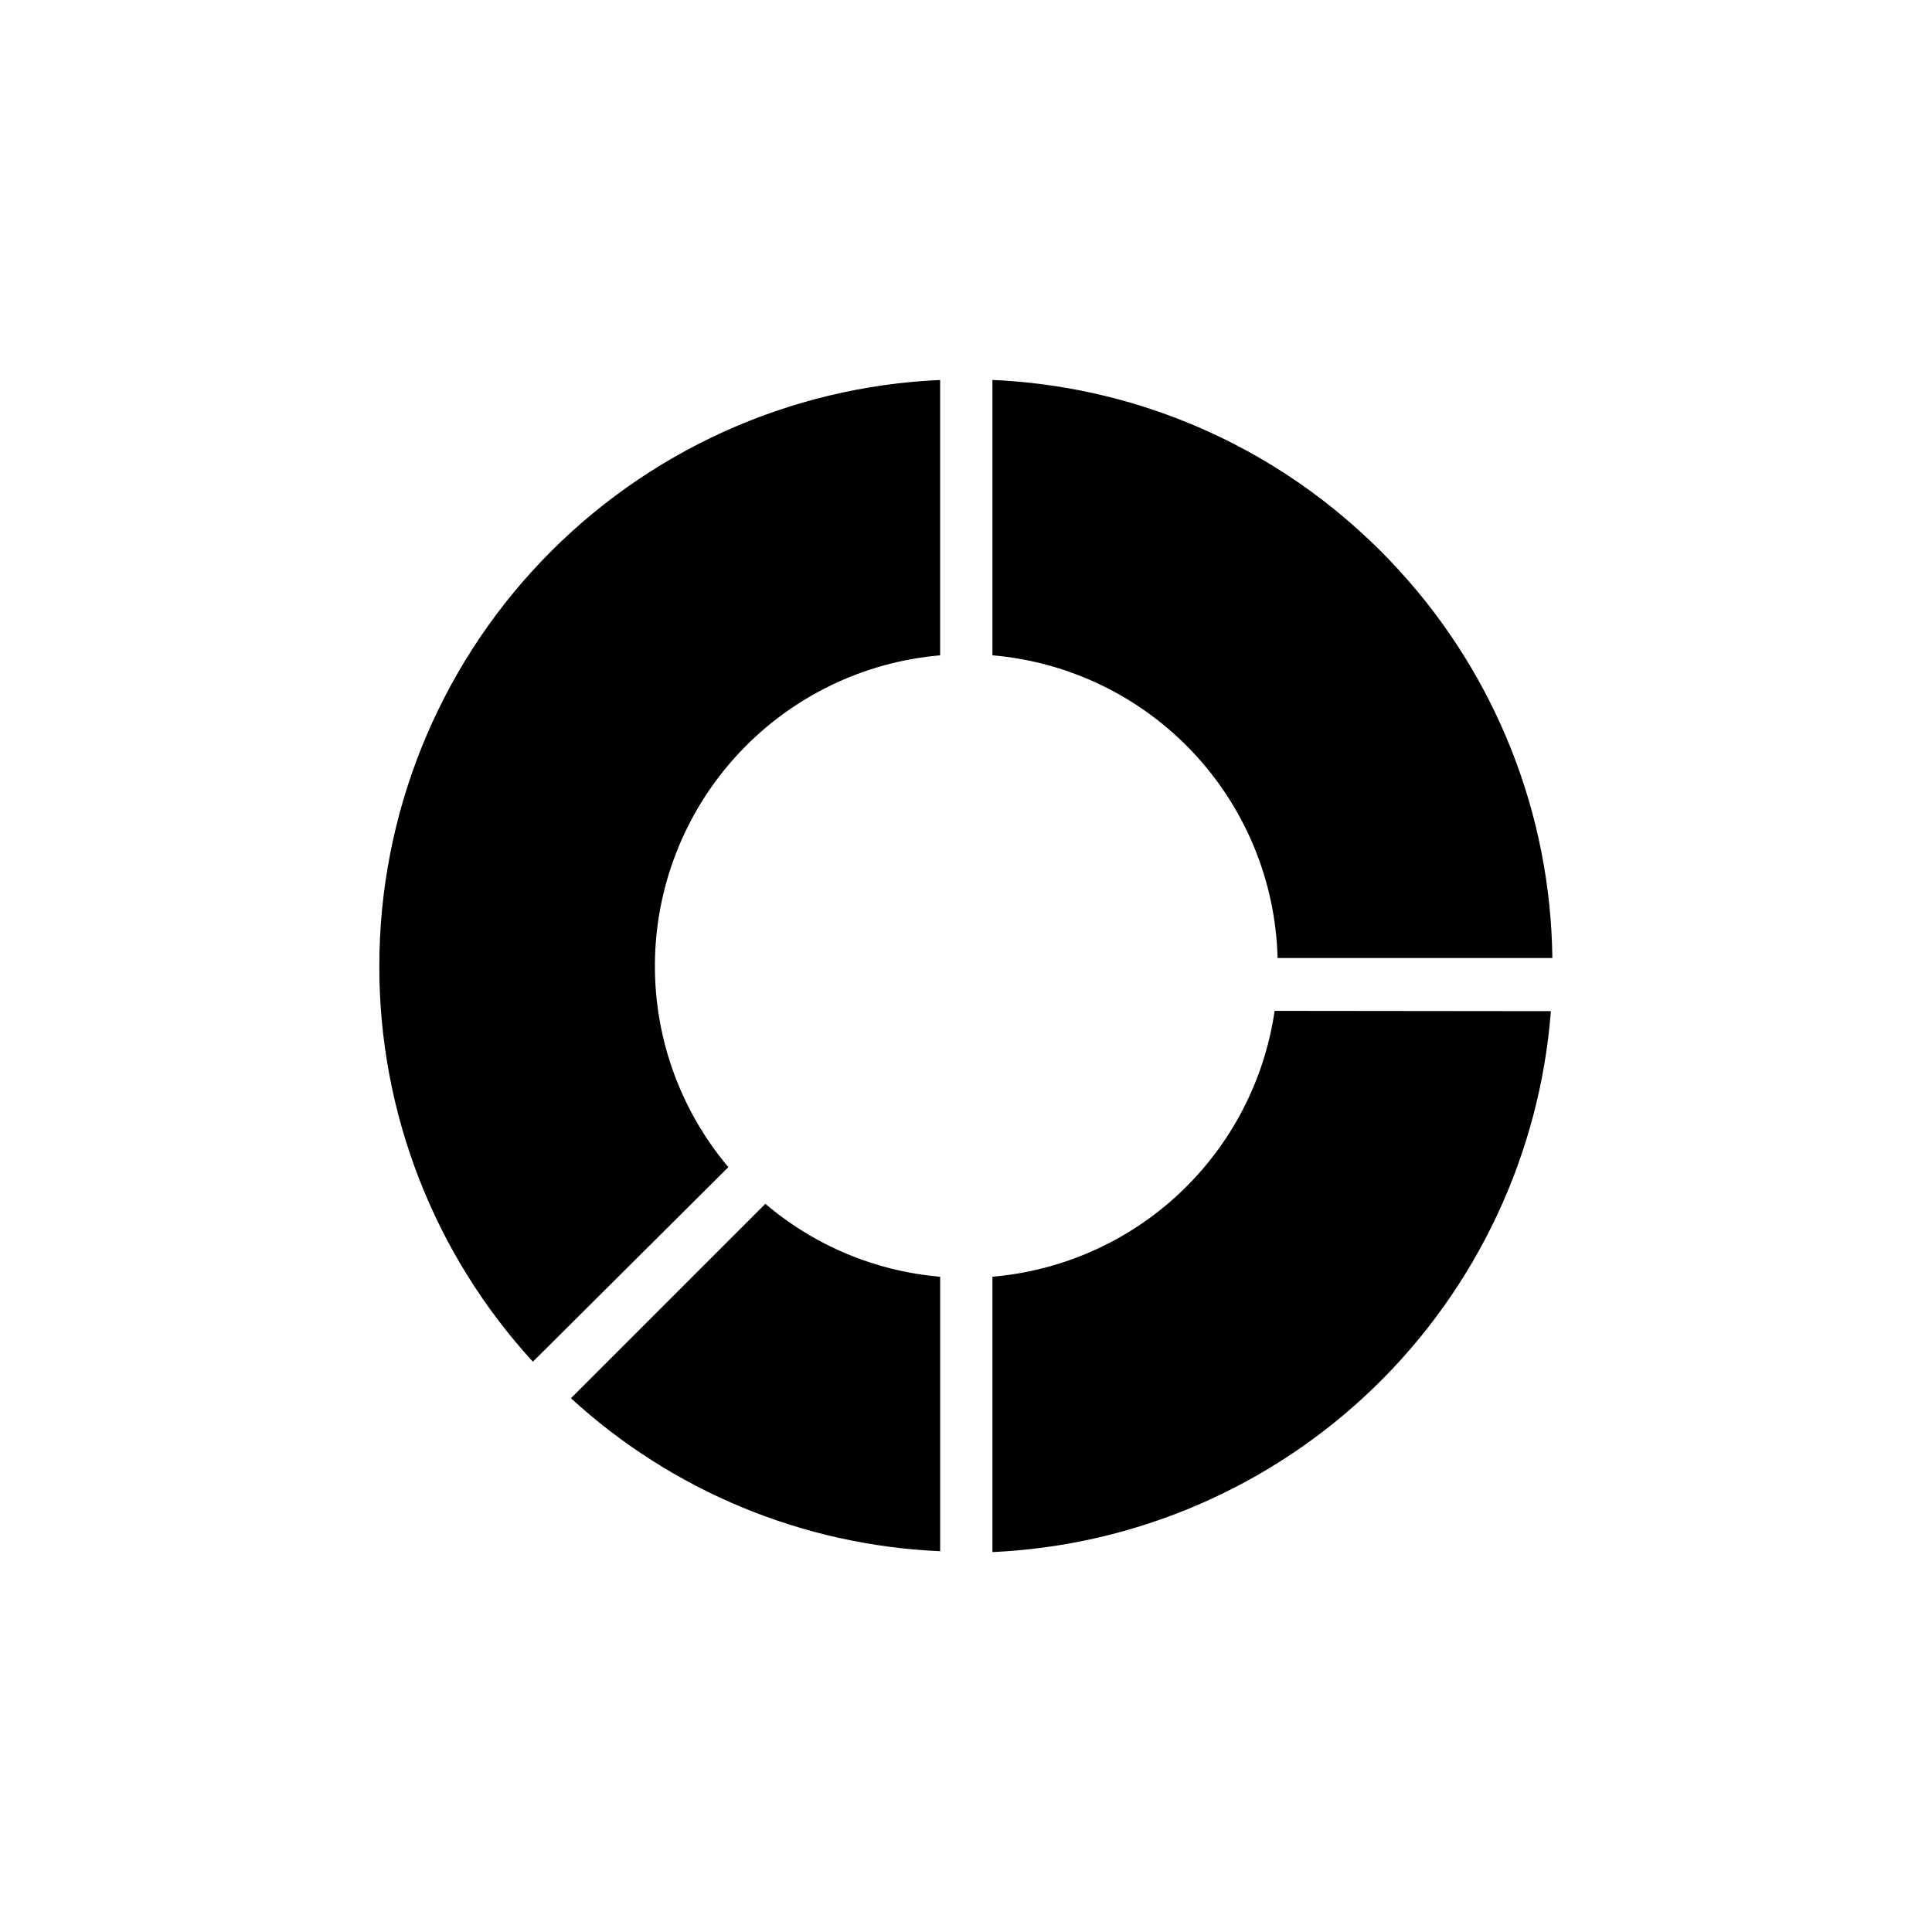 <?xml version="1.0" encoding="UTF-8"?>
<!-- Uploaded to: ICON Repo, www.svgrepo.com, Generator: ICON Repo Mixer Tools -->
<svg fill="#000000" width="800px" height="800px" version="1.1" viewBox="144 144 512 512" xmlns="http://www.w3.org/2000/svg">
 <path d="m481.79 411.89c-2.688 18.457-11.539 35.465-25.117 48.258-13.574 12.789-31.082 20.613-49.668 22.195v72.973c37.914-1.711 73.891-17.234 101.15-43.641 27.262-26.402 43.922-61.867 46.844-99.707zm32.984-116.74c-3.148-3.465-6.453-6.769-9.918-9.918v-0.004c-26.832-24.605-61.48-38.961-97.852-40.539v72.973c20.258 1.738 39.164 10.879 53.105 25.676 13.941 14.801 21.941 34.215 22.465 54.543h72.816c-0.441-38.074-14.902-74.652-40.617-102.73zm-270.25 104.86c-0.066 38.816 14.461 76.242 40.695 104.86l51.801-51.562c-13.086-15.52-20.004-35.312-19.434-55.602 0.57-20.289 8.586-39.664 22.52-54.422 13.938-14.762 32.816-23.879 53.039-25.613v-72.973c-40.008 1.766-77.793 18.898-105.48 47.832-27.684 28.934-43.141 67.438-43.141 107.48zm102.34 62.977-51.562 51.562v-0.004c26.828 24.609 61.477 38.965 97.848 40.543v-72.738c-17.098-1.457-33.309-8.227-46.363-19.363z"/>
</svg>
